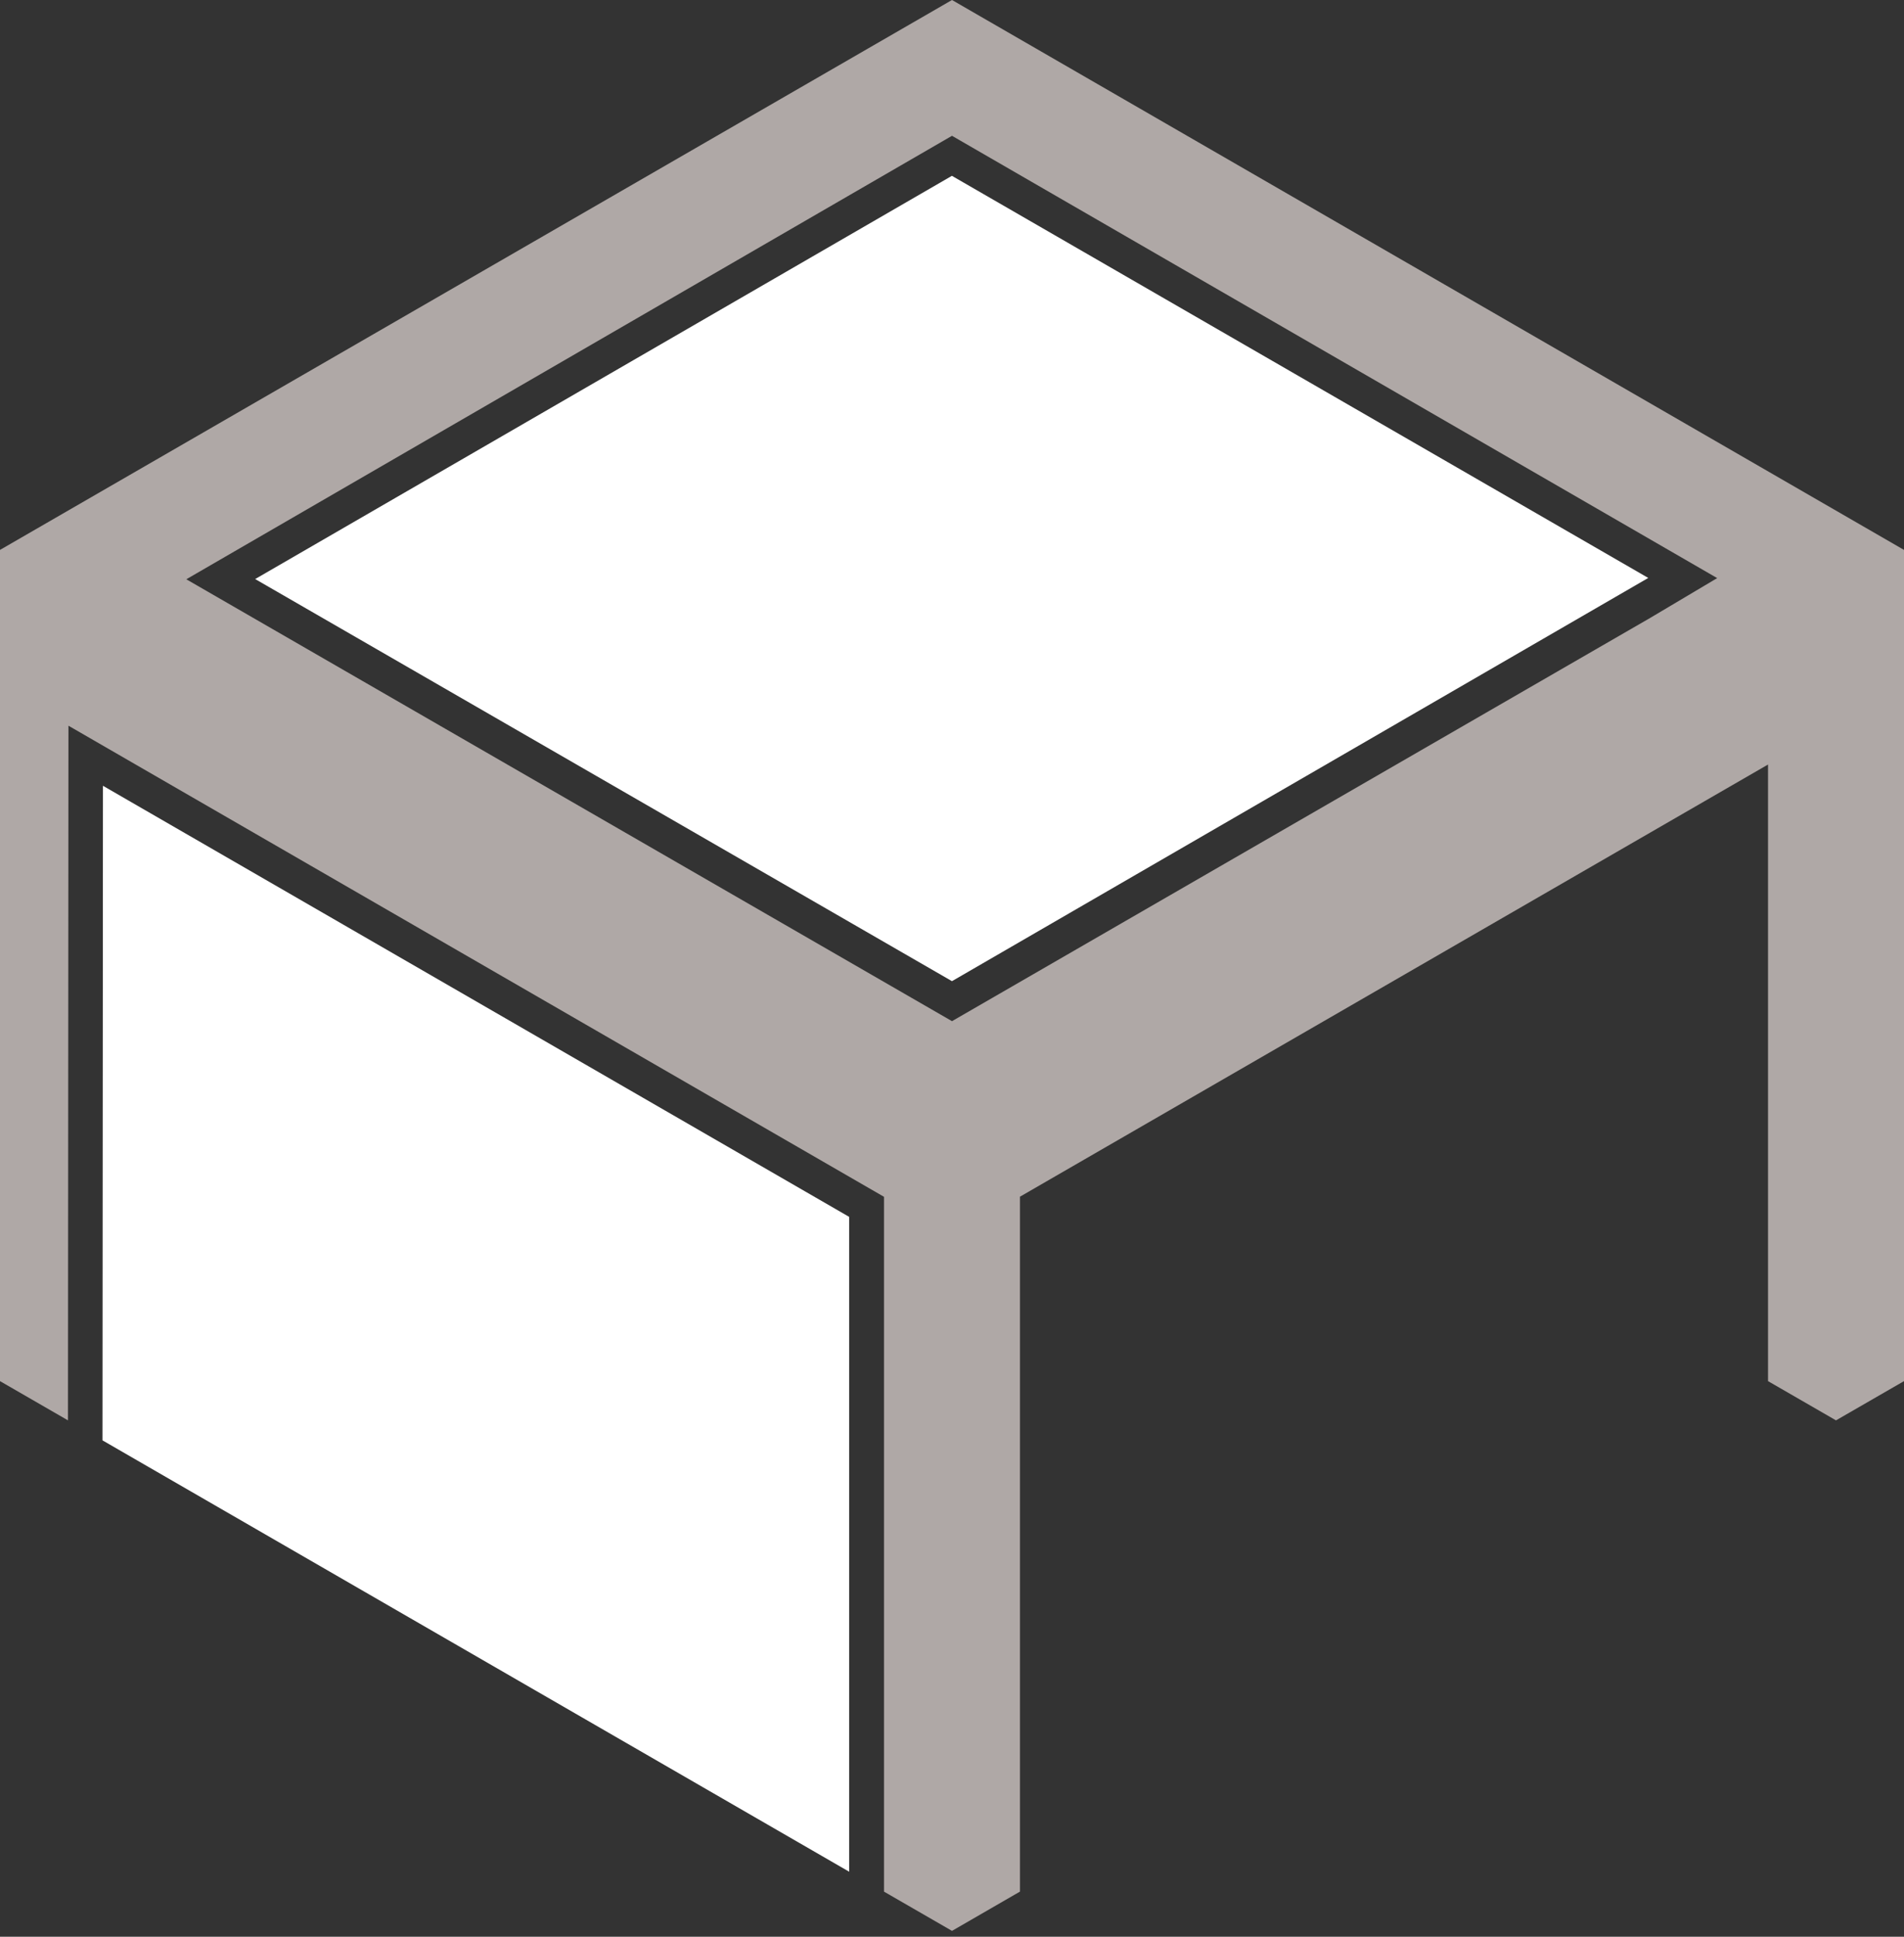 <?xml version="1.0" encoding="UTF-8"?> <svg xmlns="http://www.w3.org/2000/svg" xmlns:xlink="http://www.w3.org/1999/xlink" width="60" height="61" viewBox="0 0 60 61"><rect x="0" y="0" width="60" height="61" fill="#333333" stroke="none"/><defs><clipPath id="clip-bm-pavillon-1-seite-geschlossen"><rect width="60" height="61"></rect></clipPath></defs><g id="bm-pavillon-1-seite-geschlossen" clip-path="url(#clip-bm-pavillon-1-seite-geschlossen)"><g id="Gruppe_1506" data-name="Gruppe 1506"><path id="Pfad_2041" data-name="Pfad 2041" d="M30,32.167h0ZM5.871,18.245,30,4.277,54.113,18.208,52,19.463l-22,12.7ZM30,0,0,17.32V43.5l2.142,1.236.015-21.879,25.7,14.838V59.579L30,60.815l2.142-1.237V37.691L55.715,24.08V43.5l2.142,1.236L60,43.5V17.32Z" fill="#afa8a6"></path><path id="Pfad_2042" data-name="Pfad 2042" d="M7.109,75.039l.014-20.617L30.639,68V88.625Z" transform="translate(-3.879 -29.673)" fill="#fff"></path><path id="Pfad_2043" data-name="Pfad 2043" d="M17.7,24.882l21.956-12.7L61.6,24.847l-21.942,12.7Z" transform="translate(-9.659 -6.644)" fill="#fff"></path></g></g></svg> 